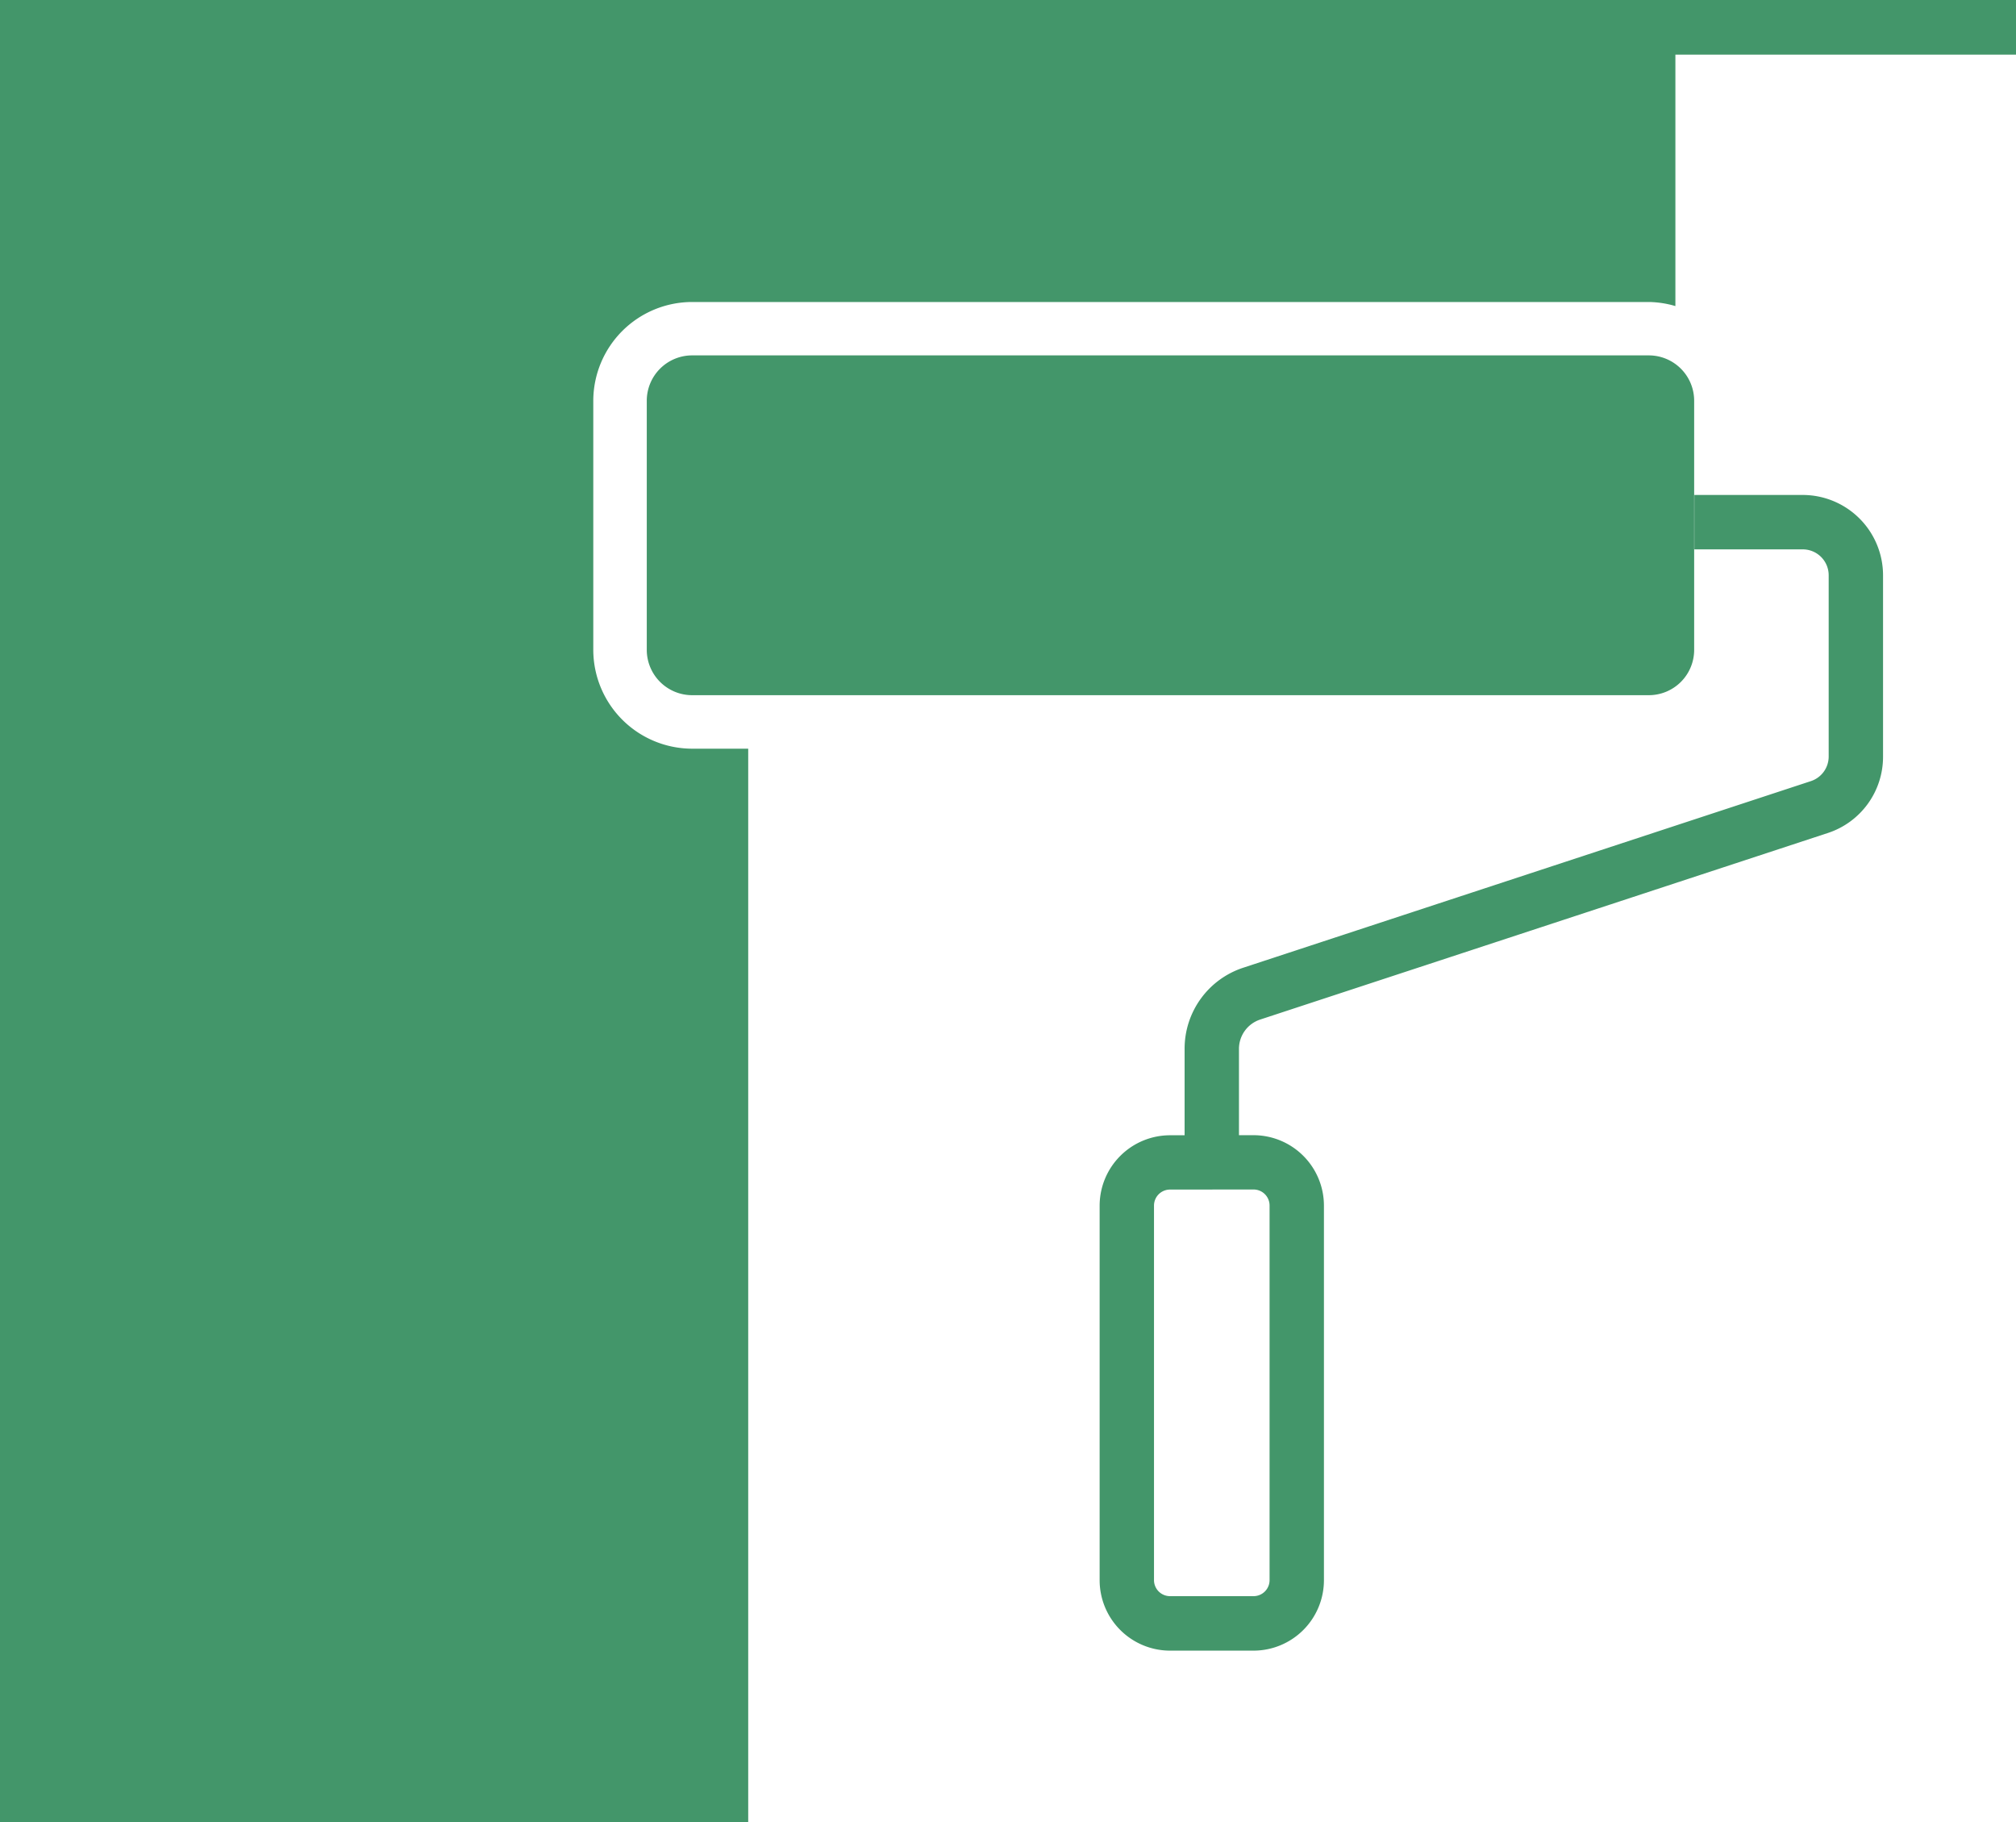 <svg xmlns="http://www.w3.org/2000/svg" xmlns:xlink="http://www.w3.org/1999/xlink" width="55.33" height="50" viewBox="0 0 55.33 50">
  <defs>
    <clipPath id="clip-path">
      <rect id="Rechteck_2538" data-name="Rechteck 2538" width="55.33" height="50" fill="none"/>
    </clipPath>
  </defs>
  <g id="modernisieren_psd" transform="translate(0 0)">
    <g id="Gruppe_3349" data-name="Gruppe 3349" transform="translate(0 0)" clip-path="url(#clip-path)">
      <path id="Pfad_1397" data-name="Pfad 1397" d="M54.853,16H51.876v1.493h2.977a.711.711,0,0,1,.71.71v4.973a.71.71,0,0,1-.488.676L39.5,28.971A2.337,2.337,0,0,0,37.886,31.2v2.37h-.4A1.934,1.934,0,0,0,35.554,35.5v10.28a1.934,1.934,0,0,0,1.932,1.932h2.292a1.934,1.934,0,0,0,1.932-1.932V35.5a1.934,1.934,0,0,0-1.932-1.932h-.4V31.2a.847.847,0,0,1,.585-.806l15.576-5.118a2.2,2.2,0,0,0,1.516-2.093V18.2a2.206,2.206,0,0,0-2.2-2.2M39.778,35.058a.44.44,0,0,1,.44.44v10.28a.44.44,0,0,1-.44.439H37.486a.44.44,0,0,1-.44-.439V35.5a.44.44,0,0,1,.44-.44Z" transform="translate(-5.374 -2.418)" fill="#43966a"/>
      <path id="Pfad_1398" data-name="Pfad 1398" d="M0,0V50H20.535V20.544h-1.54a2.716,2.716,0,0,1-2.712-2.713V11a2.716,2.716,0,0,1,2.712-2.713H45.254a2.686,2.686,0,0,1,.728.112v-6.9H55.33V0Z" transform="translate(0 0)" fill="#43966a"/>
      <path id="Pfad_1399" data-name="Pfad 1399" d="M49.658,19.567V12.732a1.245,1.245,0,0,0-1.243-1.244H22.156a1.245,1.245,0,0,0-1.244,1.244v6.836a1.245,1.245,0,0,0,1.244,1.244H48.415a1.244,1.244,0,0,0,1.243-1.244" transform="translate(-3.161 -1.736)" fill="#43966a"/>
    </g>
  </g>
</svg>
